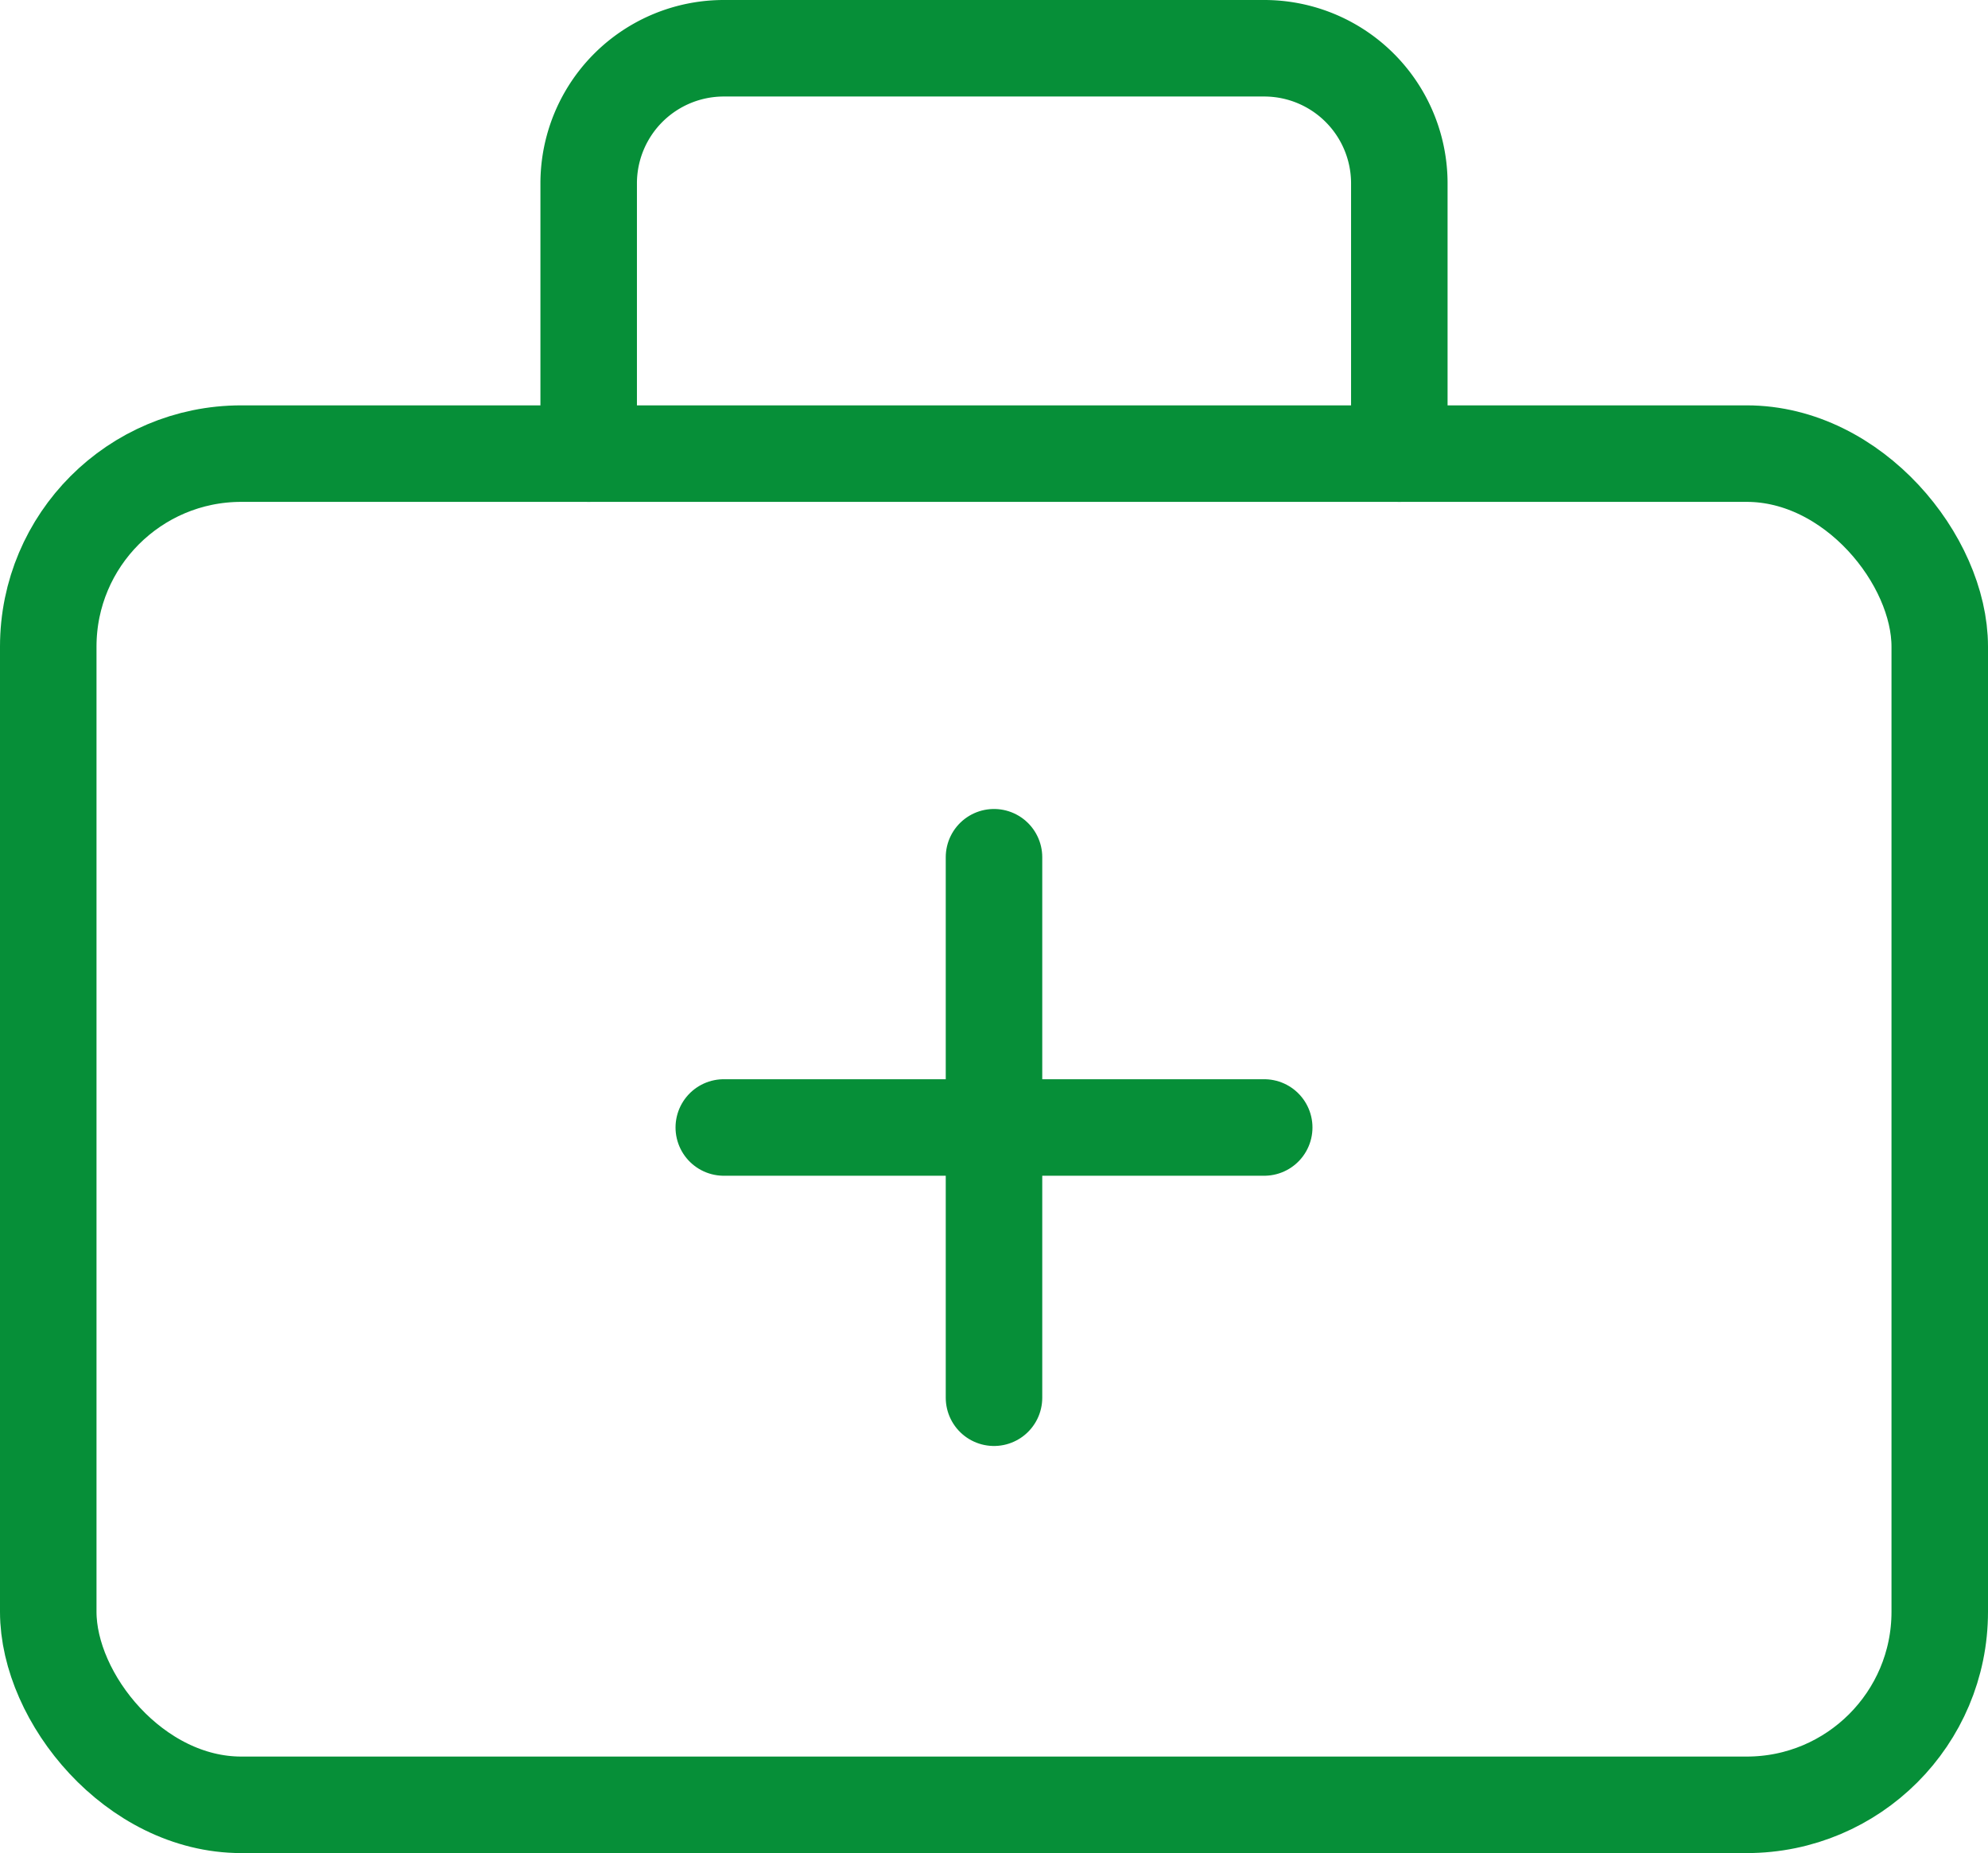 <svg xmlns="http://www.w3.org/2000/svg" width="30.9" height="28.8" viewBox="0 0 30.9 28.8">
  <g id="hospital-first-aid" transform="translate(-0.75 -1.5)">
    <rect id="Rechteck_124" data-name="Rechteck 124" width="29.4" height="21" rx="3" transform="translate(1.5 8.55)" fill="none" stroke="#068f38" stroke-linecap="round" stroke-linejoin="round" stroke-width="1.5"/>
    <path id="Pfad_391" data-name="Pfad 391" d="M7.5,8.55V4.35a2.1,2.1,0,0,1,2.1-2.1H18a2.1,2.1,0,0,1,2.1,2.1v4.2" transform="translate(2.4)" fill="none" stroke="#068f38" stroke-linecap="round" stroke-linejoin="round" stroke-width="1.5"/>
    <line id="Linie_64" data-name="Linie 64" y2="8.4" transform="translate(16.2 14.823)" fill="none" stroke="#068f38" stroke-linecap="round" stroke-linejoin="round" stroke-width="1.5"/>
    <line id="Linie_65" data-name="Linie 65" x2="8.4" transform="translate(12 19.023)" fill="none" stroke="#068f38" stroke-linecap="round" stroke-linejoin="round" stroke-width="1.5"/>
  </g>
</svg>
